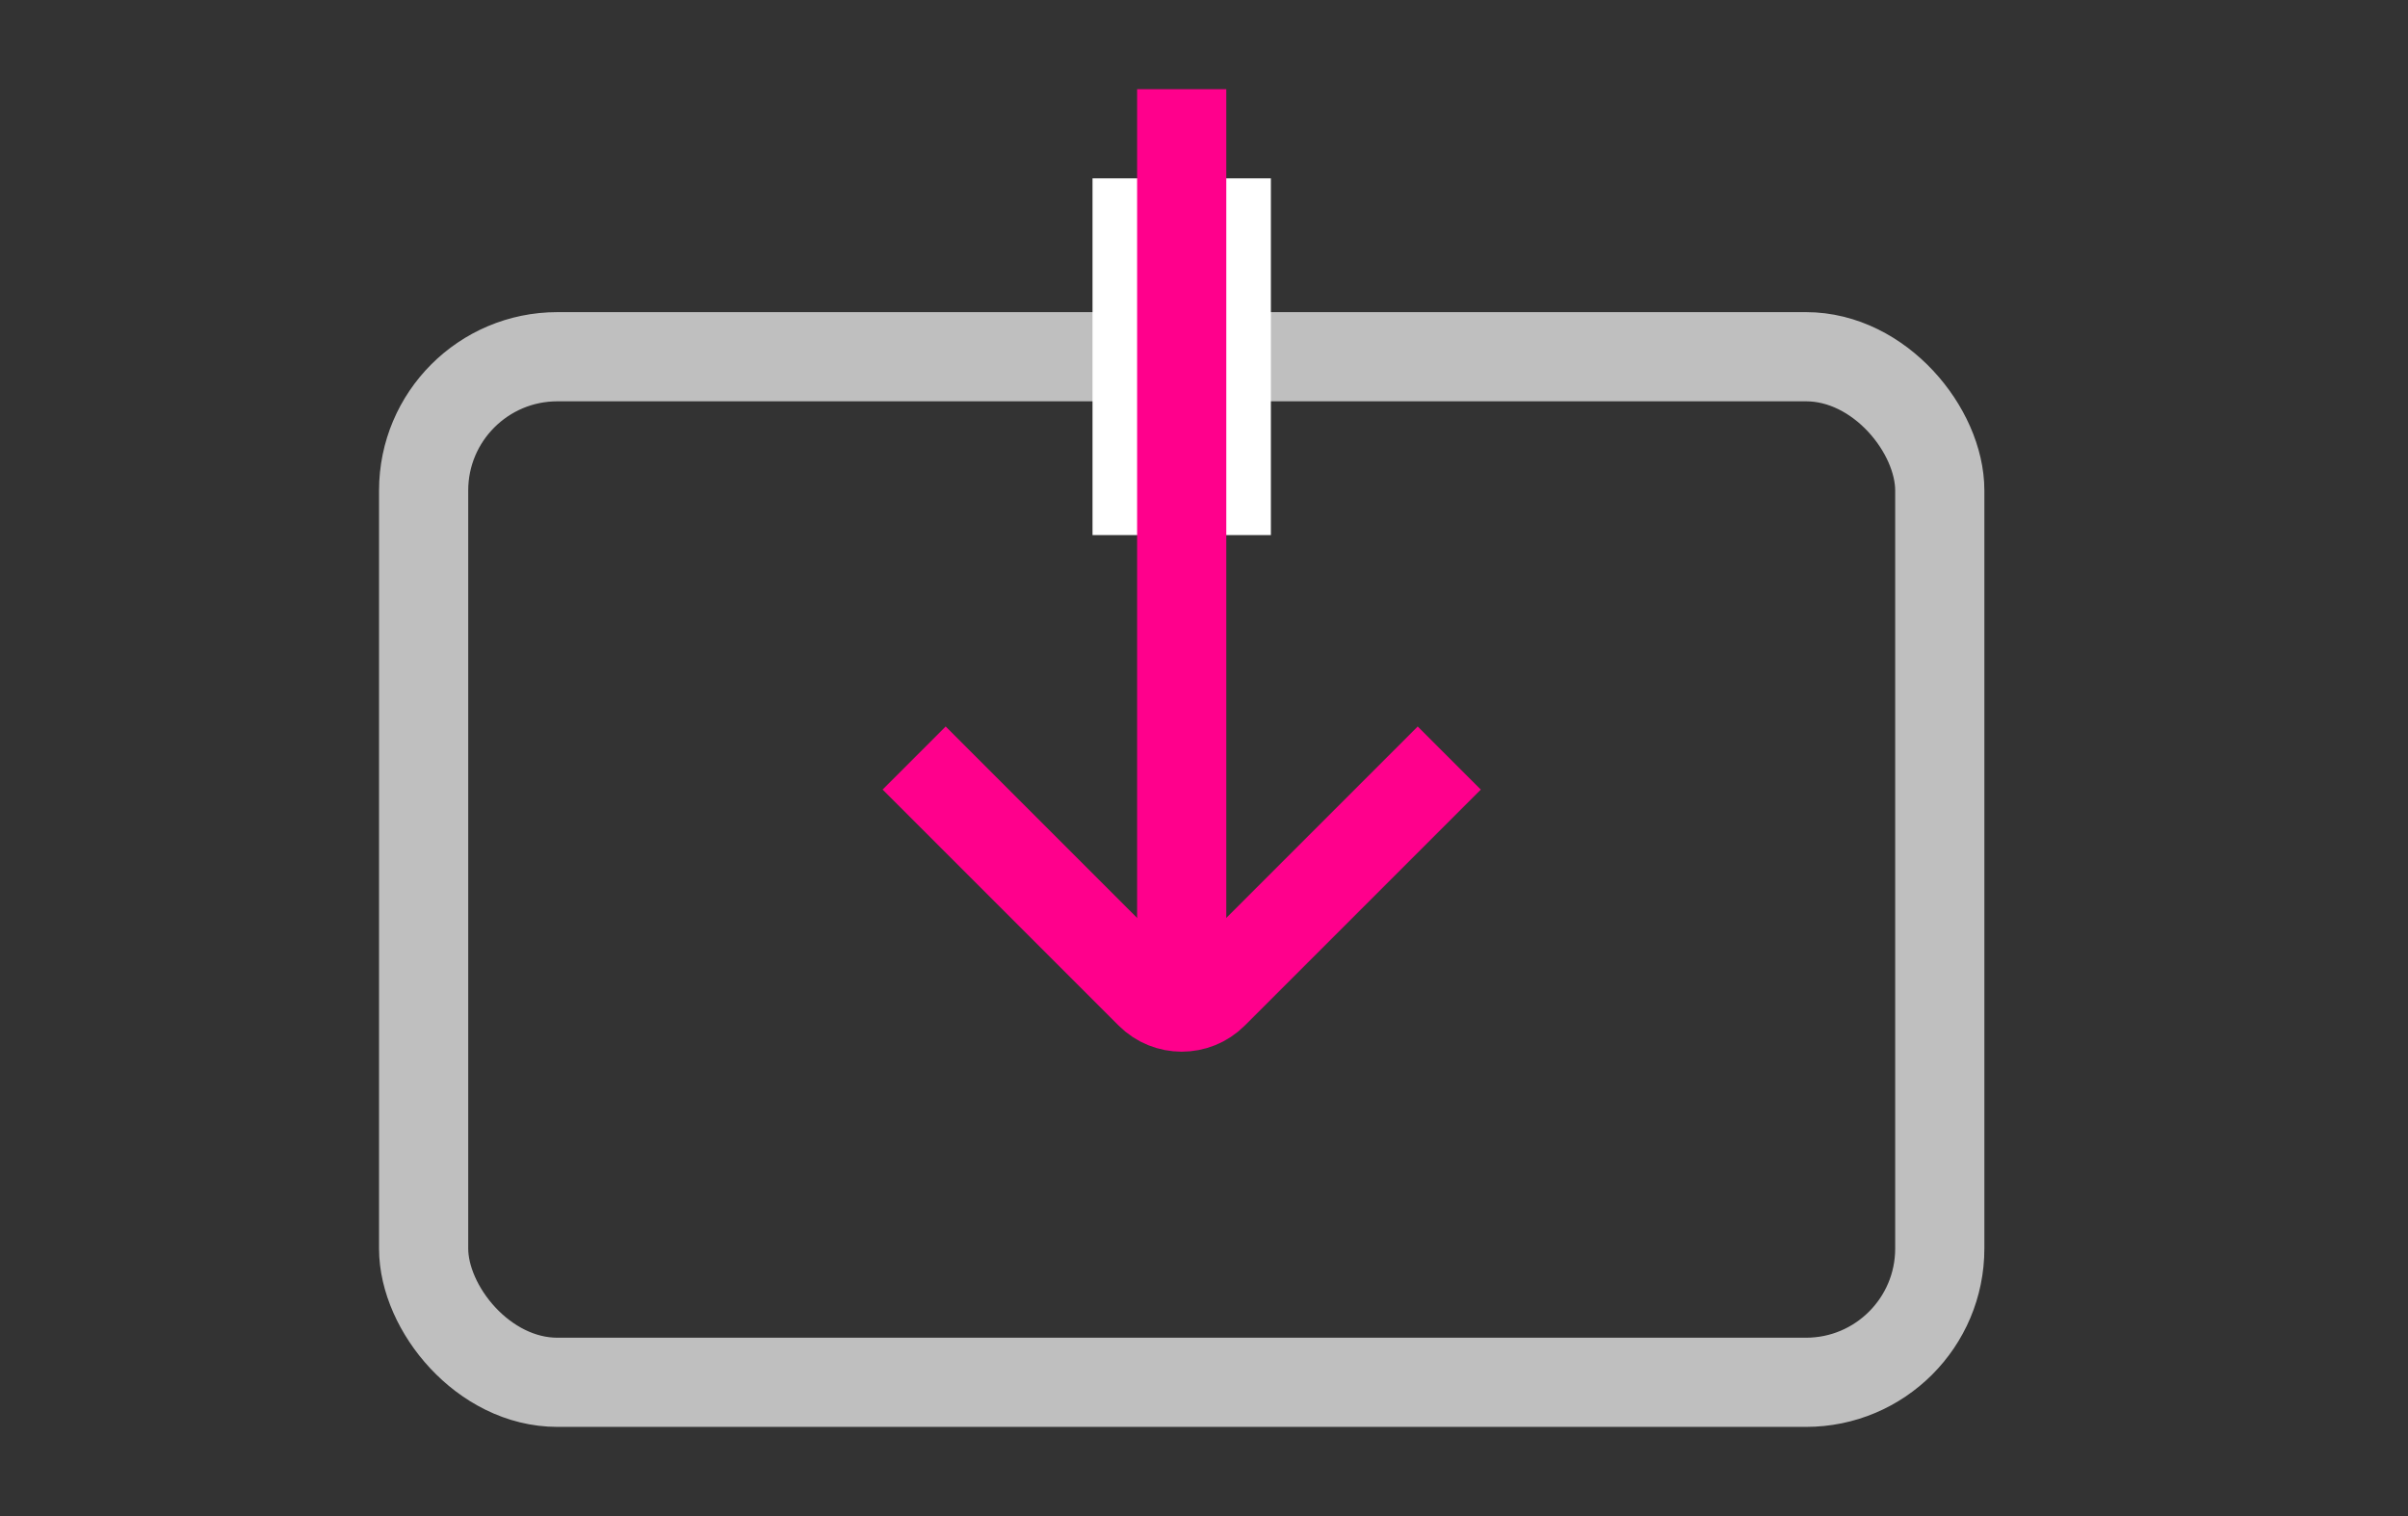 <svg width="54" height="34" viewBox="0 0 54 34" fill="none" xmlns="http://www.w3.org/2000/svg">
<rect x="0" y="0" width="54" height="34" fill="#333333" stroke="none"/>
<rect x="9.5" y="8" width="34" height="23" rx="3" stroke="#BFBFBF" stroke-width="2"/>
<rect x="24.5" y="4" width="4" height="8" fill="white"/>
<line x1="26.5" y1="2" x2="26.5" y2="22" stroke="#FF008C" stroke-width="2"/>
<path d="M20.5 17L25.793 22.293C26.183 22.683 26.817 22.683 27.207 22.293L32.5 17" stroke="#FF008C" stroke-width="2"/>
</svg>
